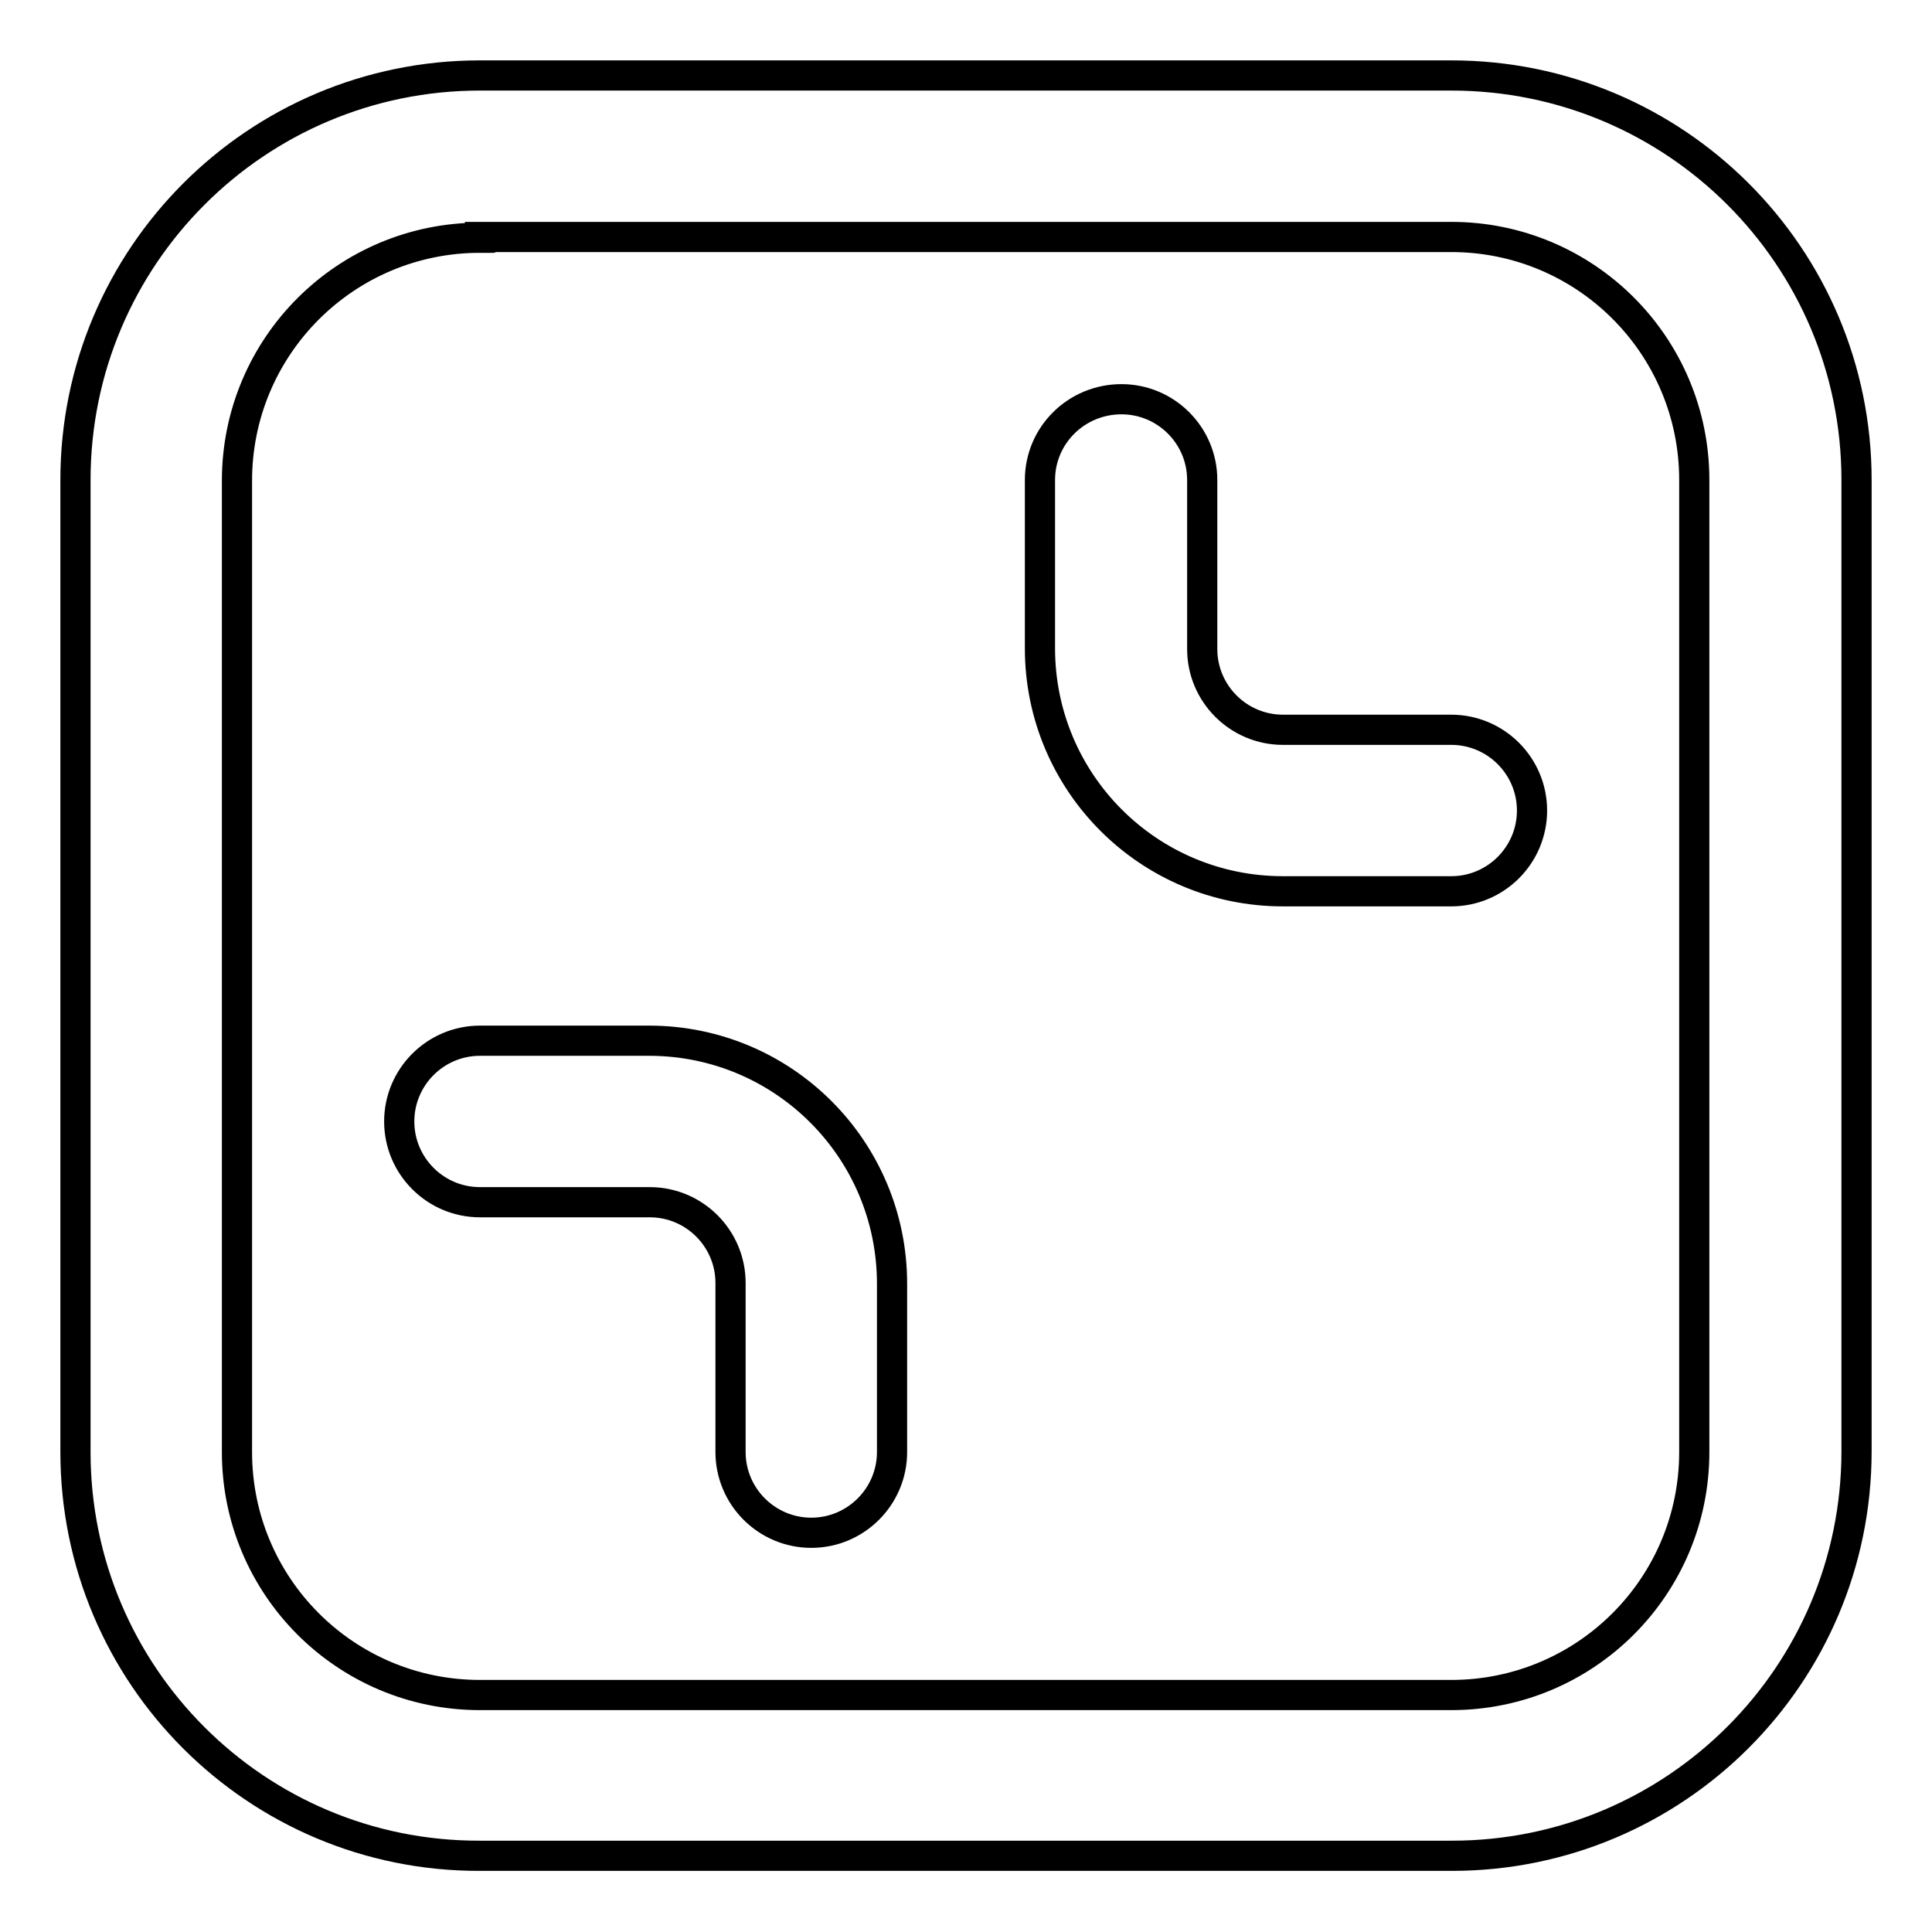 <?xml version="1.0" encoding="utf-8"?>
<!-- Svg Vector Icons : http://www.onlinewebfonts.com/icon -->
<!DOCTYPE svg PUBLIC "-//W3C//DTD SVG 1.1//EN" "http://www.w3.org/Graphics/SVG/1.1/DTD/svg11.dtd">
<svg version="1.1" xmlns="http://www.w3.org/2000/svg" xmlns:xlink="http://www.w3.org/1999/xlink" x="0px" y="0px" viewBox="0 0 256 256" enable-background="new 0 0 256 256" xml:space="preserve">
<g> <path stroke-width="4" fill-opacity="0" stroke="#000000"  d="M10,63.6C10,34,34,10,63.6,10l0,0h128.7C222,10,246,34,246,63.6v128.7c0,29.6-24,53.6-53.6,53.6H63.6 C34,246,10,222,10,192.4V63.6z M63.6,31.5c-17.8,0-32.2,14.4-32.2,32.2v128.7c0,17.8,14.4,32.2,32.2,32.2h128.7 c17.8,0,32.2-14.4,32.2-32.2V63.6c0-17.8-14.4-32.2-32.2-32.2H63.6z"/> <path stroke-width="4" fill-opacity="0" stroke="#000000"  d="M148.6,52.9c5.9,0,10.7,4.8,10.7,10.7l0,0V86c0,5.9,4.8,10.7,10.7,10.7l0,0h22.3c5.9,0,10.7,4.8,10.7,10.7 c0,5.9-4.8,10.7-10.7,10.7l0,0H170c-17.8,0-32.2-14.4-32.2-32.2V63.6C137.8,57.7,142.6,52.9,148.6,52.9L148.6,52.9L148.6,52.9z  M52.9,148.6c0-5.9,4.8-10.7,10.7-10.7l0,0H86c17.8,0,32.2,14.4,32.2,32.2v22.3c0,5.9-4.8,10.7-10.7,10.7 c-5.9,0-10.7-4.8-10.7-10.7l0,0V170c0-5.9-4.8-10.7-10.7-10.7l0,0H63.6C57.7,159.3,52.9,154.5,52.9,148.6L52.9,148.6z"/></g>
</svg>